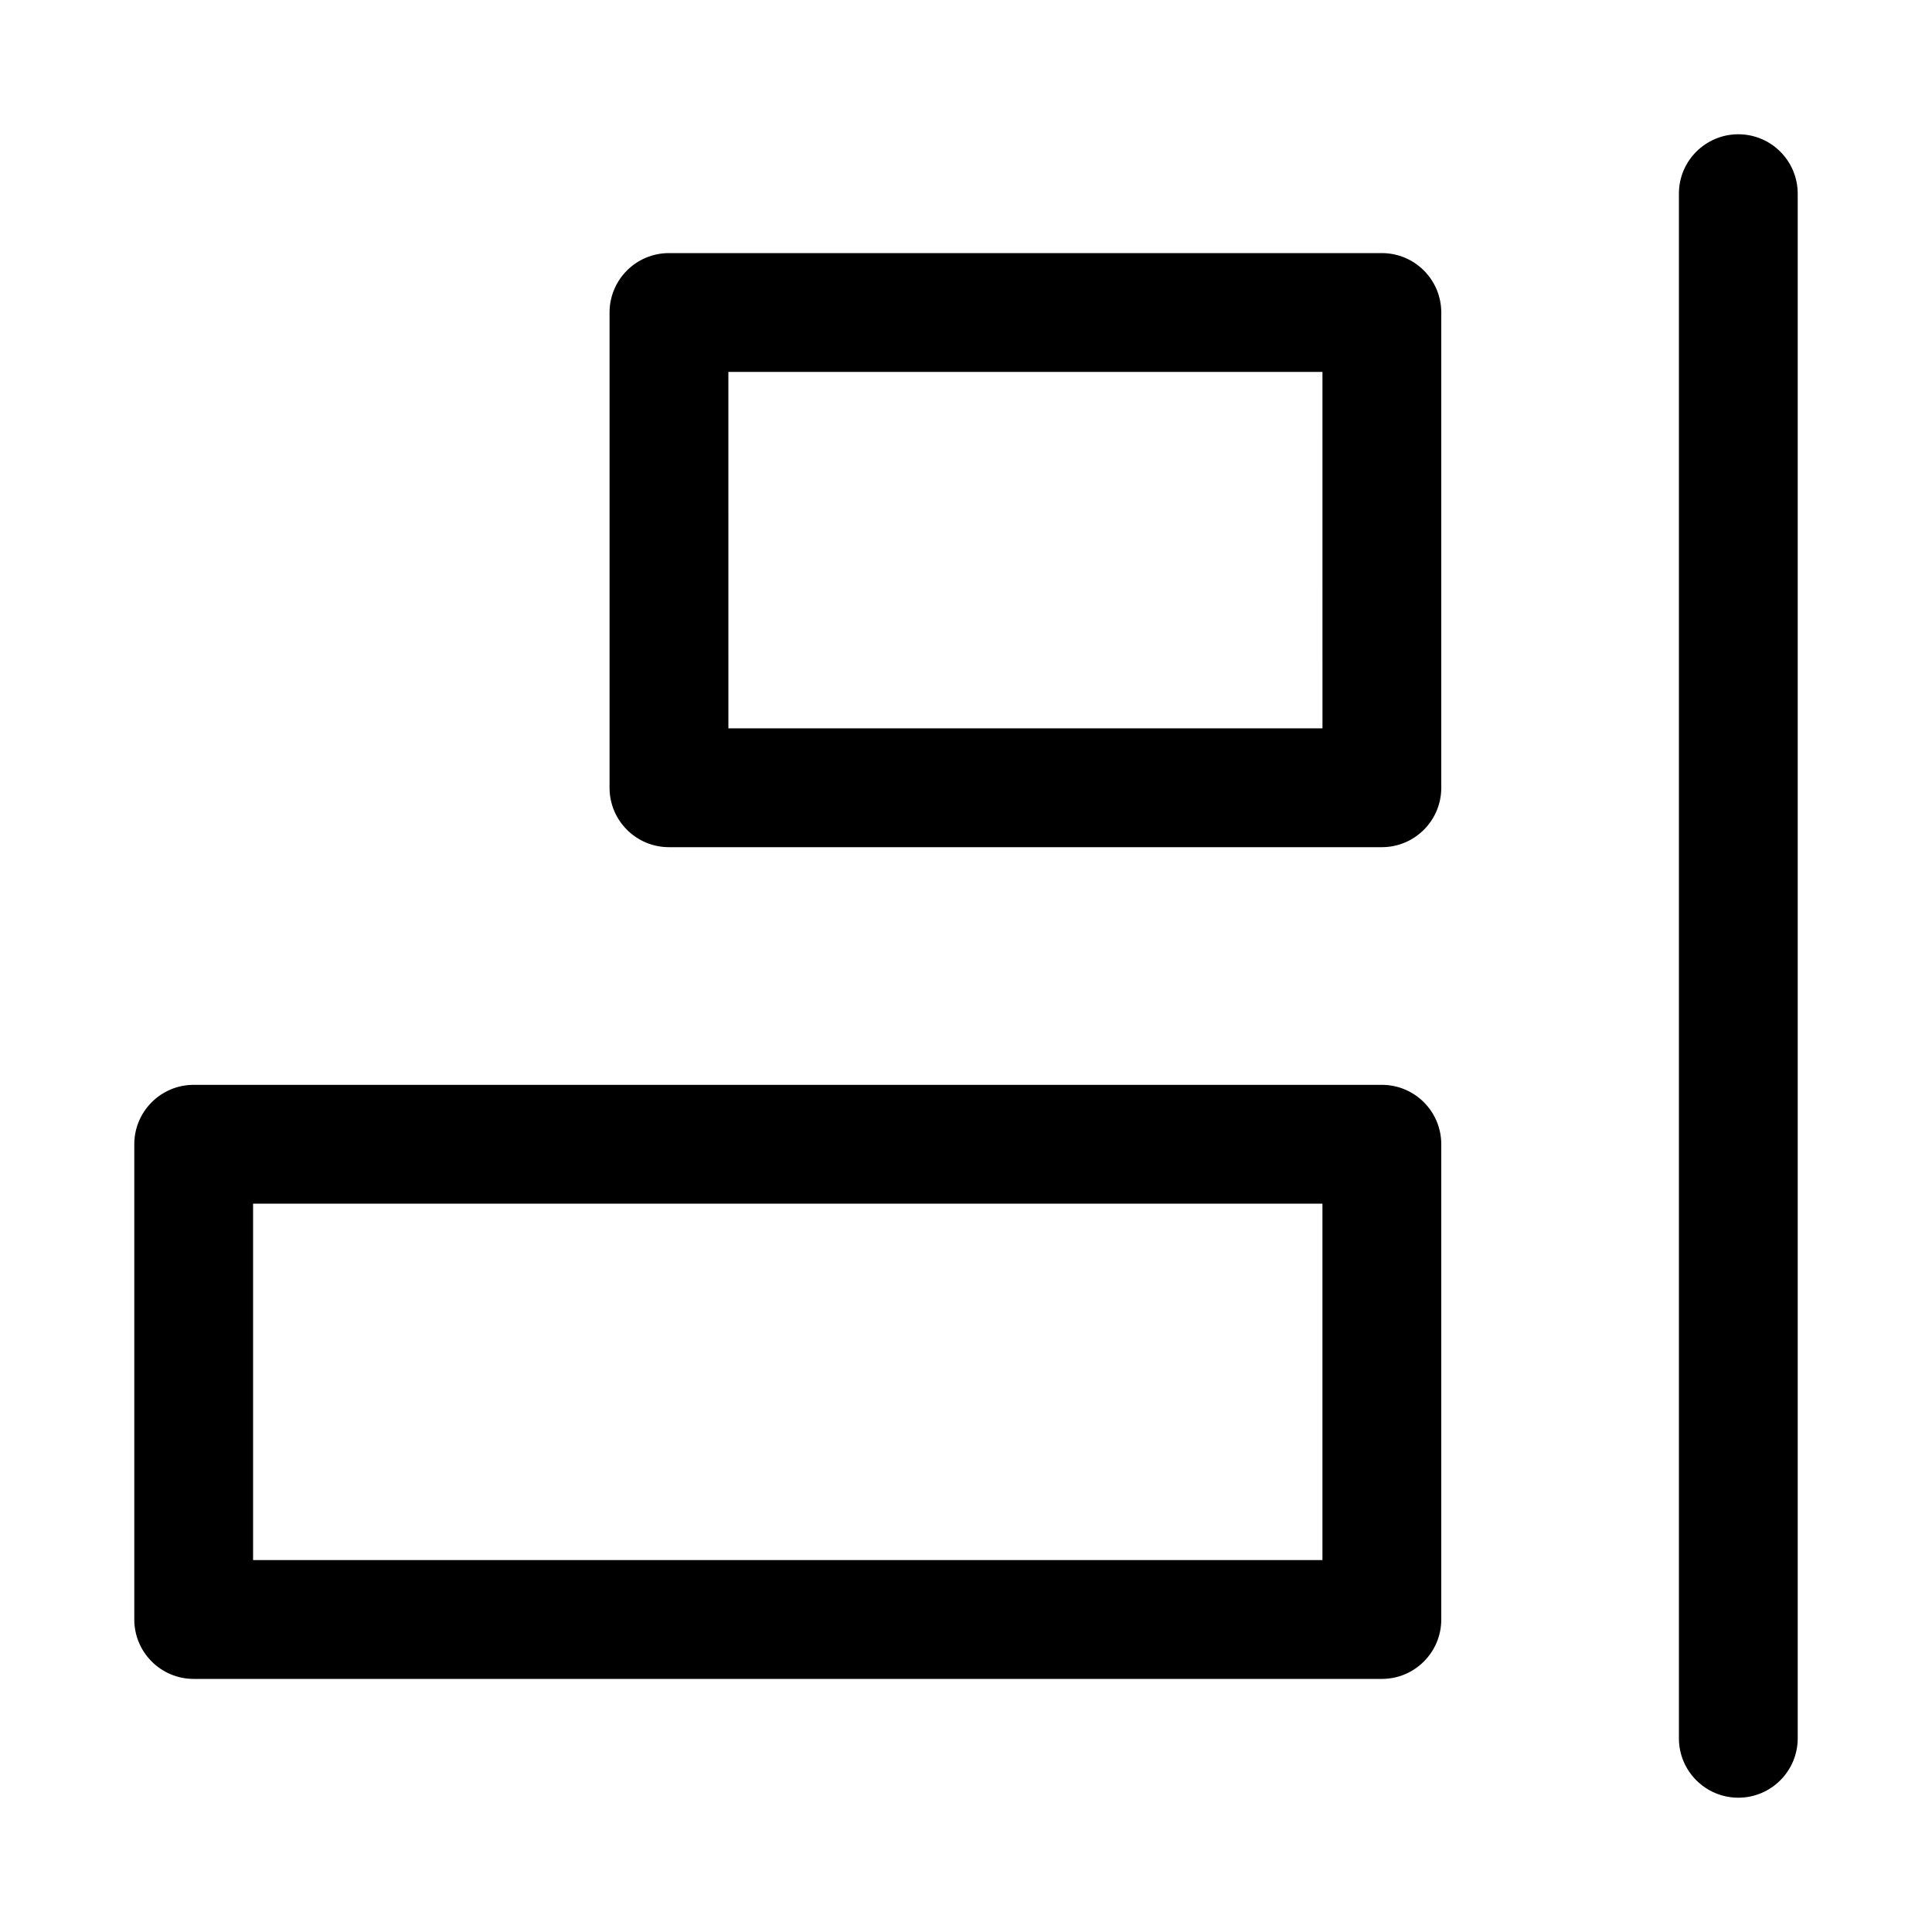 <?xml version="1.0" encoding="UTF-8"?>
<!-- Uploaded to: SVG Repo, www.svgrepo.com, Generator: SVG Repo Mixer Tools -->
<svg fill="#000000" width="800px" height="800px" version="1.1" viewBox="144 144 512 512" xmlns="http://www.w3.org/2000/svg">
 <g>
  <path d="m604.67 620.41c-8.691 0-15.742-7.055-15.742-15.742v-409.34c-0.004-8.691 7.051-15.746 15.742-15.746s15.742 7.055 15.742 15.742v409.34c0 8.695-7.051 15.746-15.742 15.746z"/>
  <path d="m510.21 368.51h-188.93c-8.691 0-15.742-7.055-15.742-15.746v-125.95c0-8.688 7.051-15.742 15.742-15.742h188.93c8.691 0 15.742 7.055 15.742 15.742v125.95c0 8.691-7.051 15.746-15.742 15.746zm-173.18-31.488h157.44l-0.004-94.465h-157.44z"/>
  <path d="m510.21 588.93h-314.88c-8.688 0-15.742-7.051-15.742-15.742v-125.95c0-8.691 7.055-15.742 15.742-15.742h314.88c8.691 0 15.742 7.051 15.742 15.742v125.95c0 8.691-7.051 15.742-15.742 15.742zm-299.14-31.488h283.39v-94.465l-283.39 0.004z"/>
 </g>
</svg>